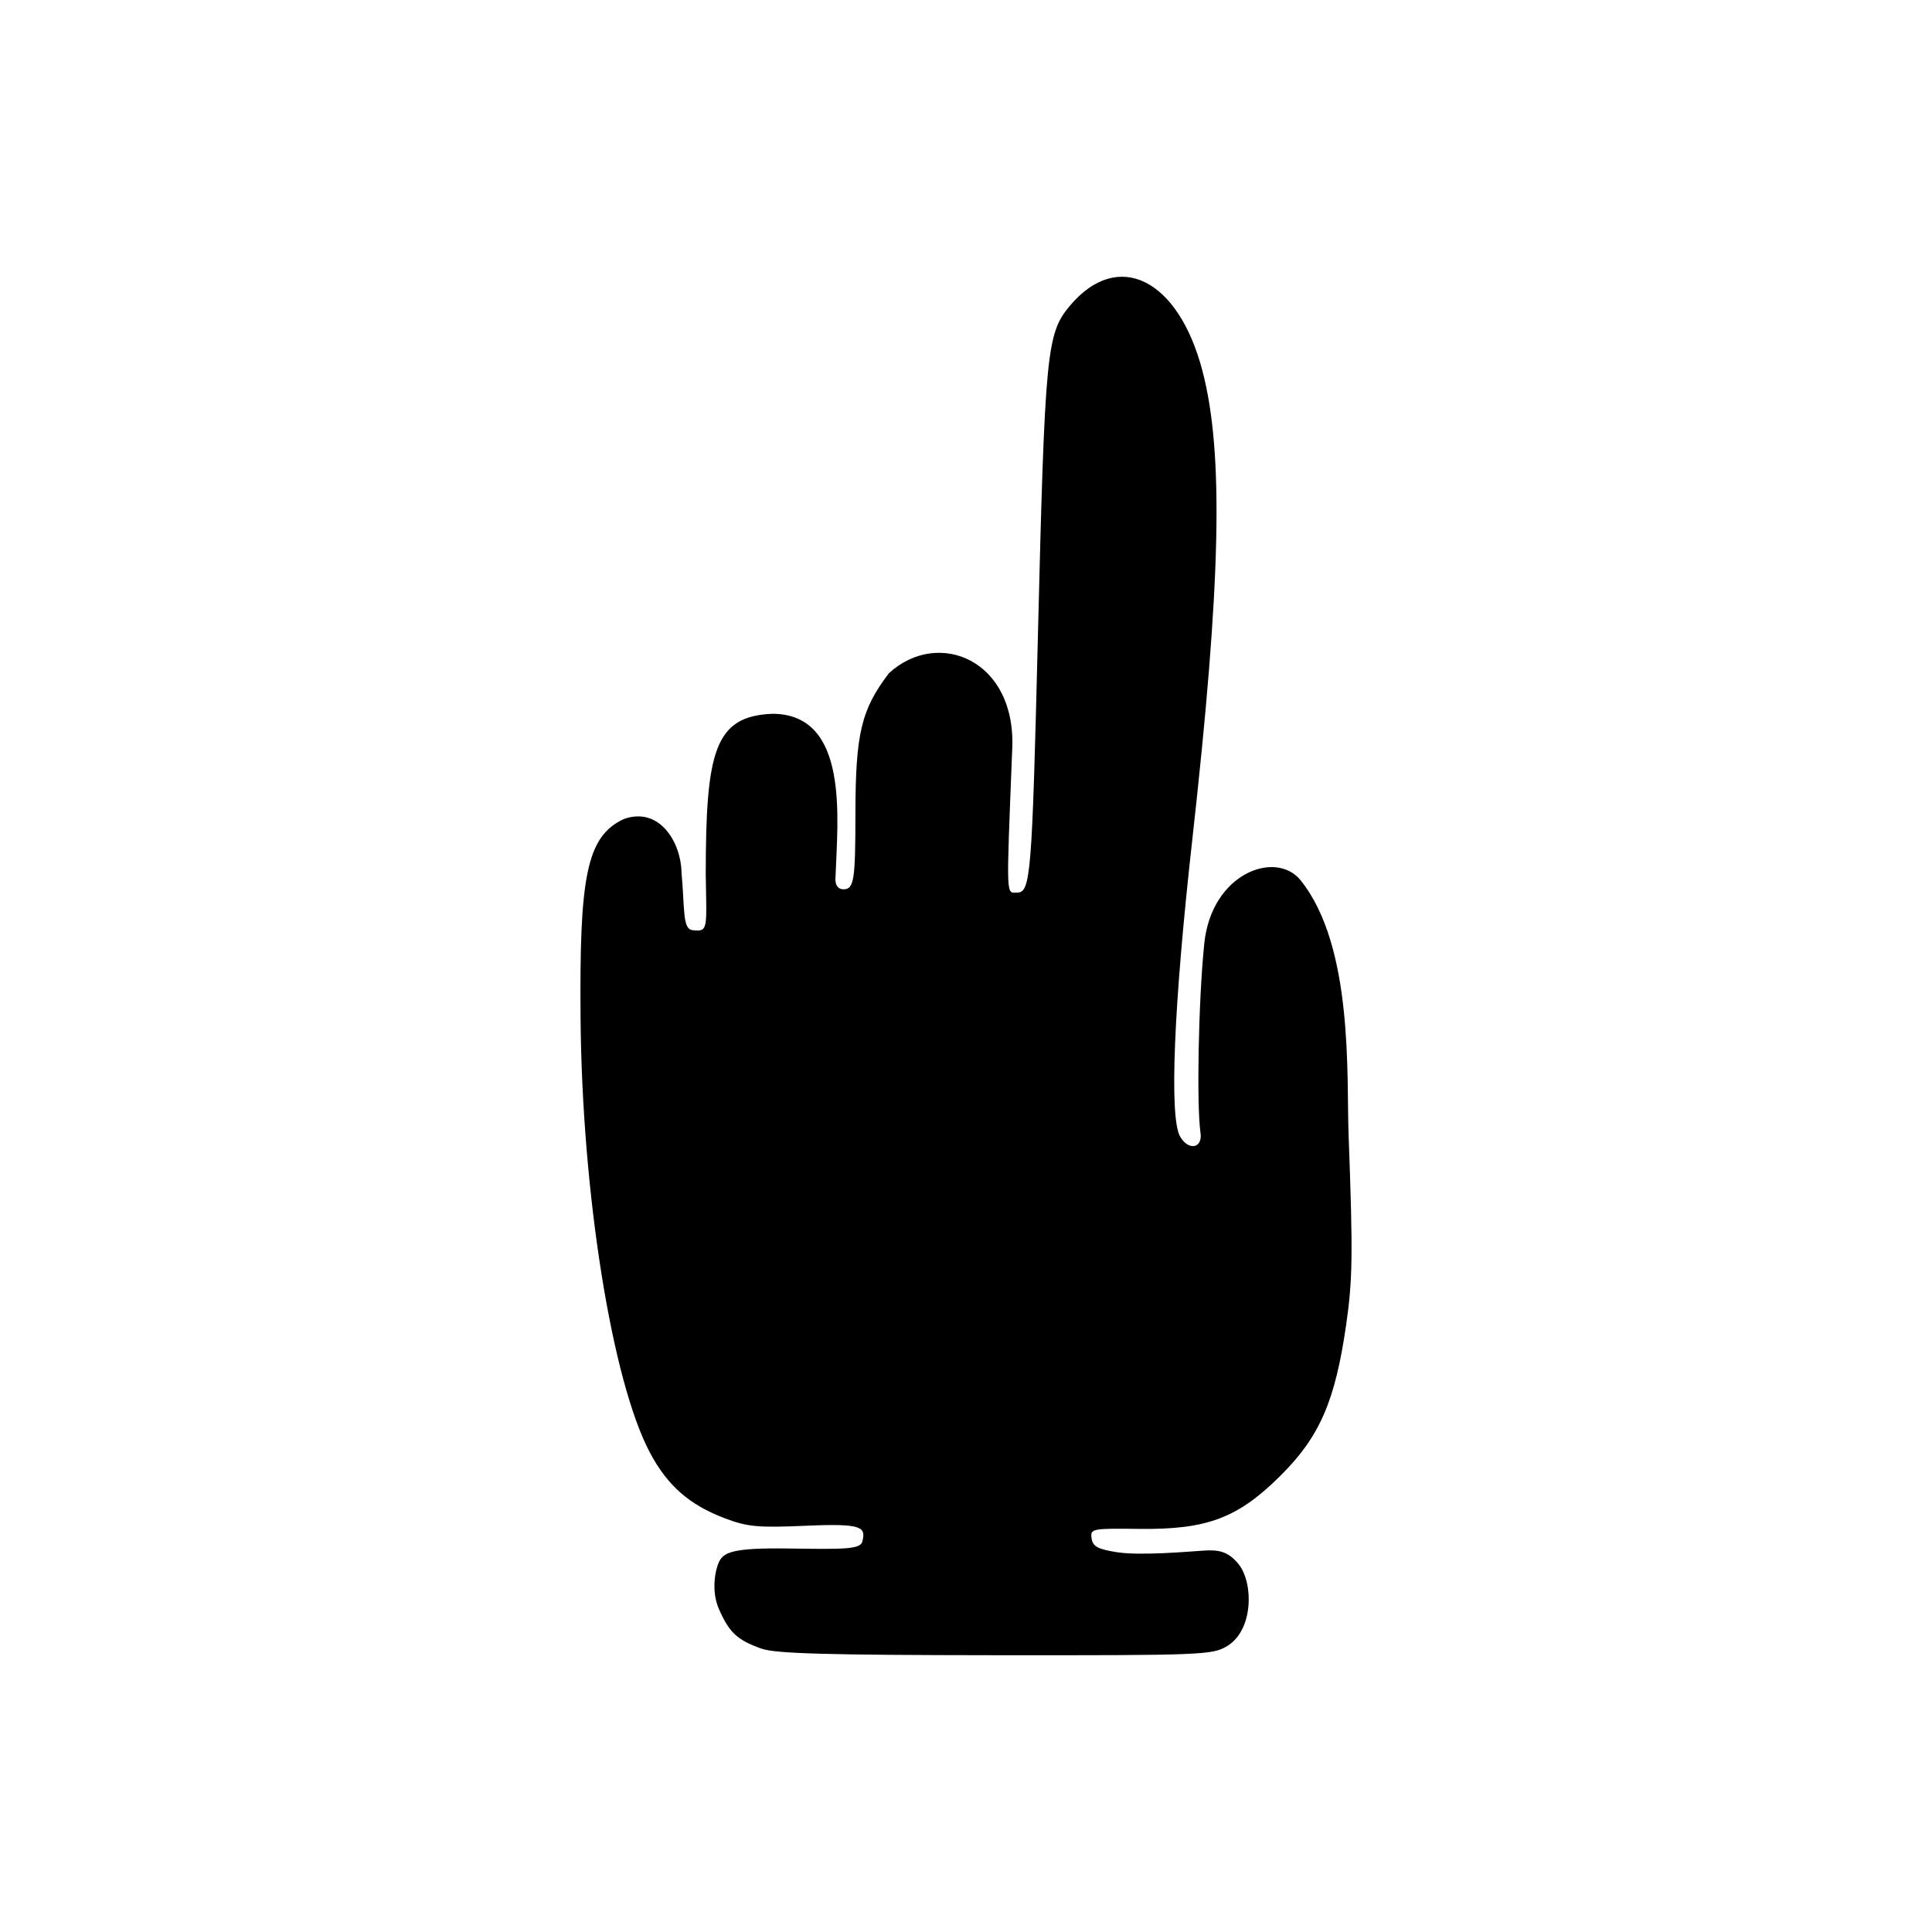 <?xml version="1.0" encoding="UTF-8"?>
<!-- Uploaded to: ICON Repo, www.svgrepo.com, Generator: ICON Repo Mixer Tools -->
<svg fill="#000000" width="800px" height="800px" version="1.1" viewBox="144 144 512 512" xmlns="http://www.w3.org/2000/svg">
 <path d="m345.8 580.91c-6.426-2.293-8.492-4.207-11.25-10.43-2.176-4.91-0.957-10.492-0.062-12.438 1.227-2.672 3.594-3.894 18.598-3.672 14.402 0.215 18.836 0.234 19.422-1.773 0.961-3.867 0.309-4.926-14.816-4.262-12.855 0.562-15.586 0.312-21.641-1.988-9.391-3.566-15.176-8.641-19.816-17.387-10.055-18.945-17.992-68.633-18.379-115.03-0.309-37.133 1.418-48.262 11.496-52.891 9.516-3.367 15.145 6.344 15.254 14.156 0.891 9.824 0.219 15.047 2.949 15.312 4.223 0.5 3.684-0.383 3.473-14.754 0.023-32.715 2.32-42.023 17.785-42.594 20.418 0.156 17.105 28.285 16.613 43.184 0 0-0.5 3.297 2.098 3.328 2.836 0.004 3.156-2.531 3.172-19.922 0.02-21.359 1.531-27.703 8.887-37.352 13.004-11.953 34.078-3.609 32.641 20.691-1.555 39.648-1.629 37.461 1.293 37.461 3.625 0 3.973-4.269 5.539-68.016 1.855-75.59 2.301-80.16 8.496-87.523 12.688-15.078 28.715-7.191 35.109 17.27 5.688 21.766 4.941 56.008-2.711 124.42-4.91 43.875-6.117 73.387-3.215 78.48 2.227 3.906 6.074 3.152 5.402-1.059-1.027-7.16-0.574-34.453 1.004-50.027 1.906-18.793 19.027-24.91 25.535-16.805 14.18 17.633 12.125 52.438 12.719 67.5 1.168 31.73 1.082 38.355-0.672 50.457-2.902 20.051-6.977 29.43-17.227 39.672-11.398 11.387-19.539 14.473-37.621 14.254-12.535-0.152-12.965-0.066-12.594 2.508 0.309 2.141 1.617 2.863 6.68 3.664 6.125 0.973 18.703-0.129 22.848-0.41 4.144-0.281 6.691 0.137 9.547 3.723 3.856 5.074 3.809 17.328-3.144 21.566-3.883 2.367-6.566 2.473-61.367 2.426-44.637-0.039-58.355-0.426-62.043-1.742z"/>
</svg>
